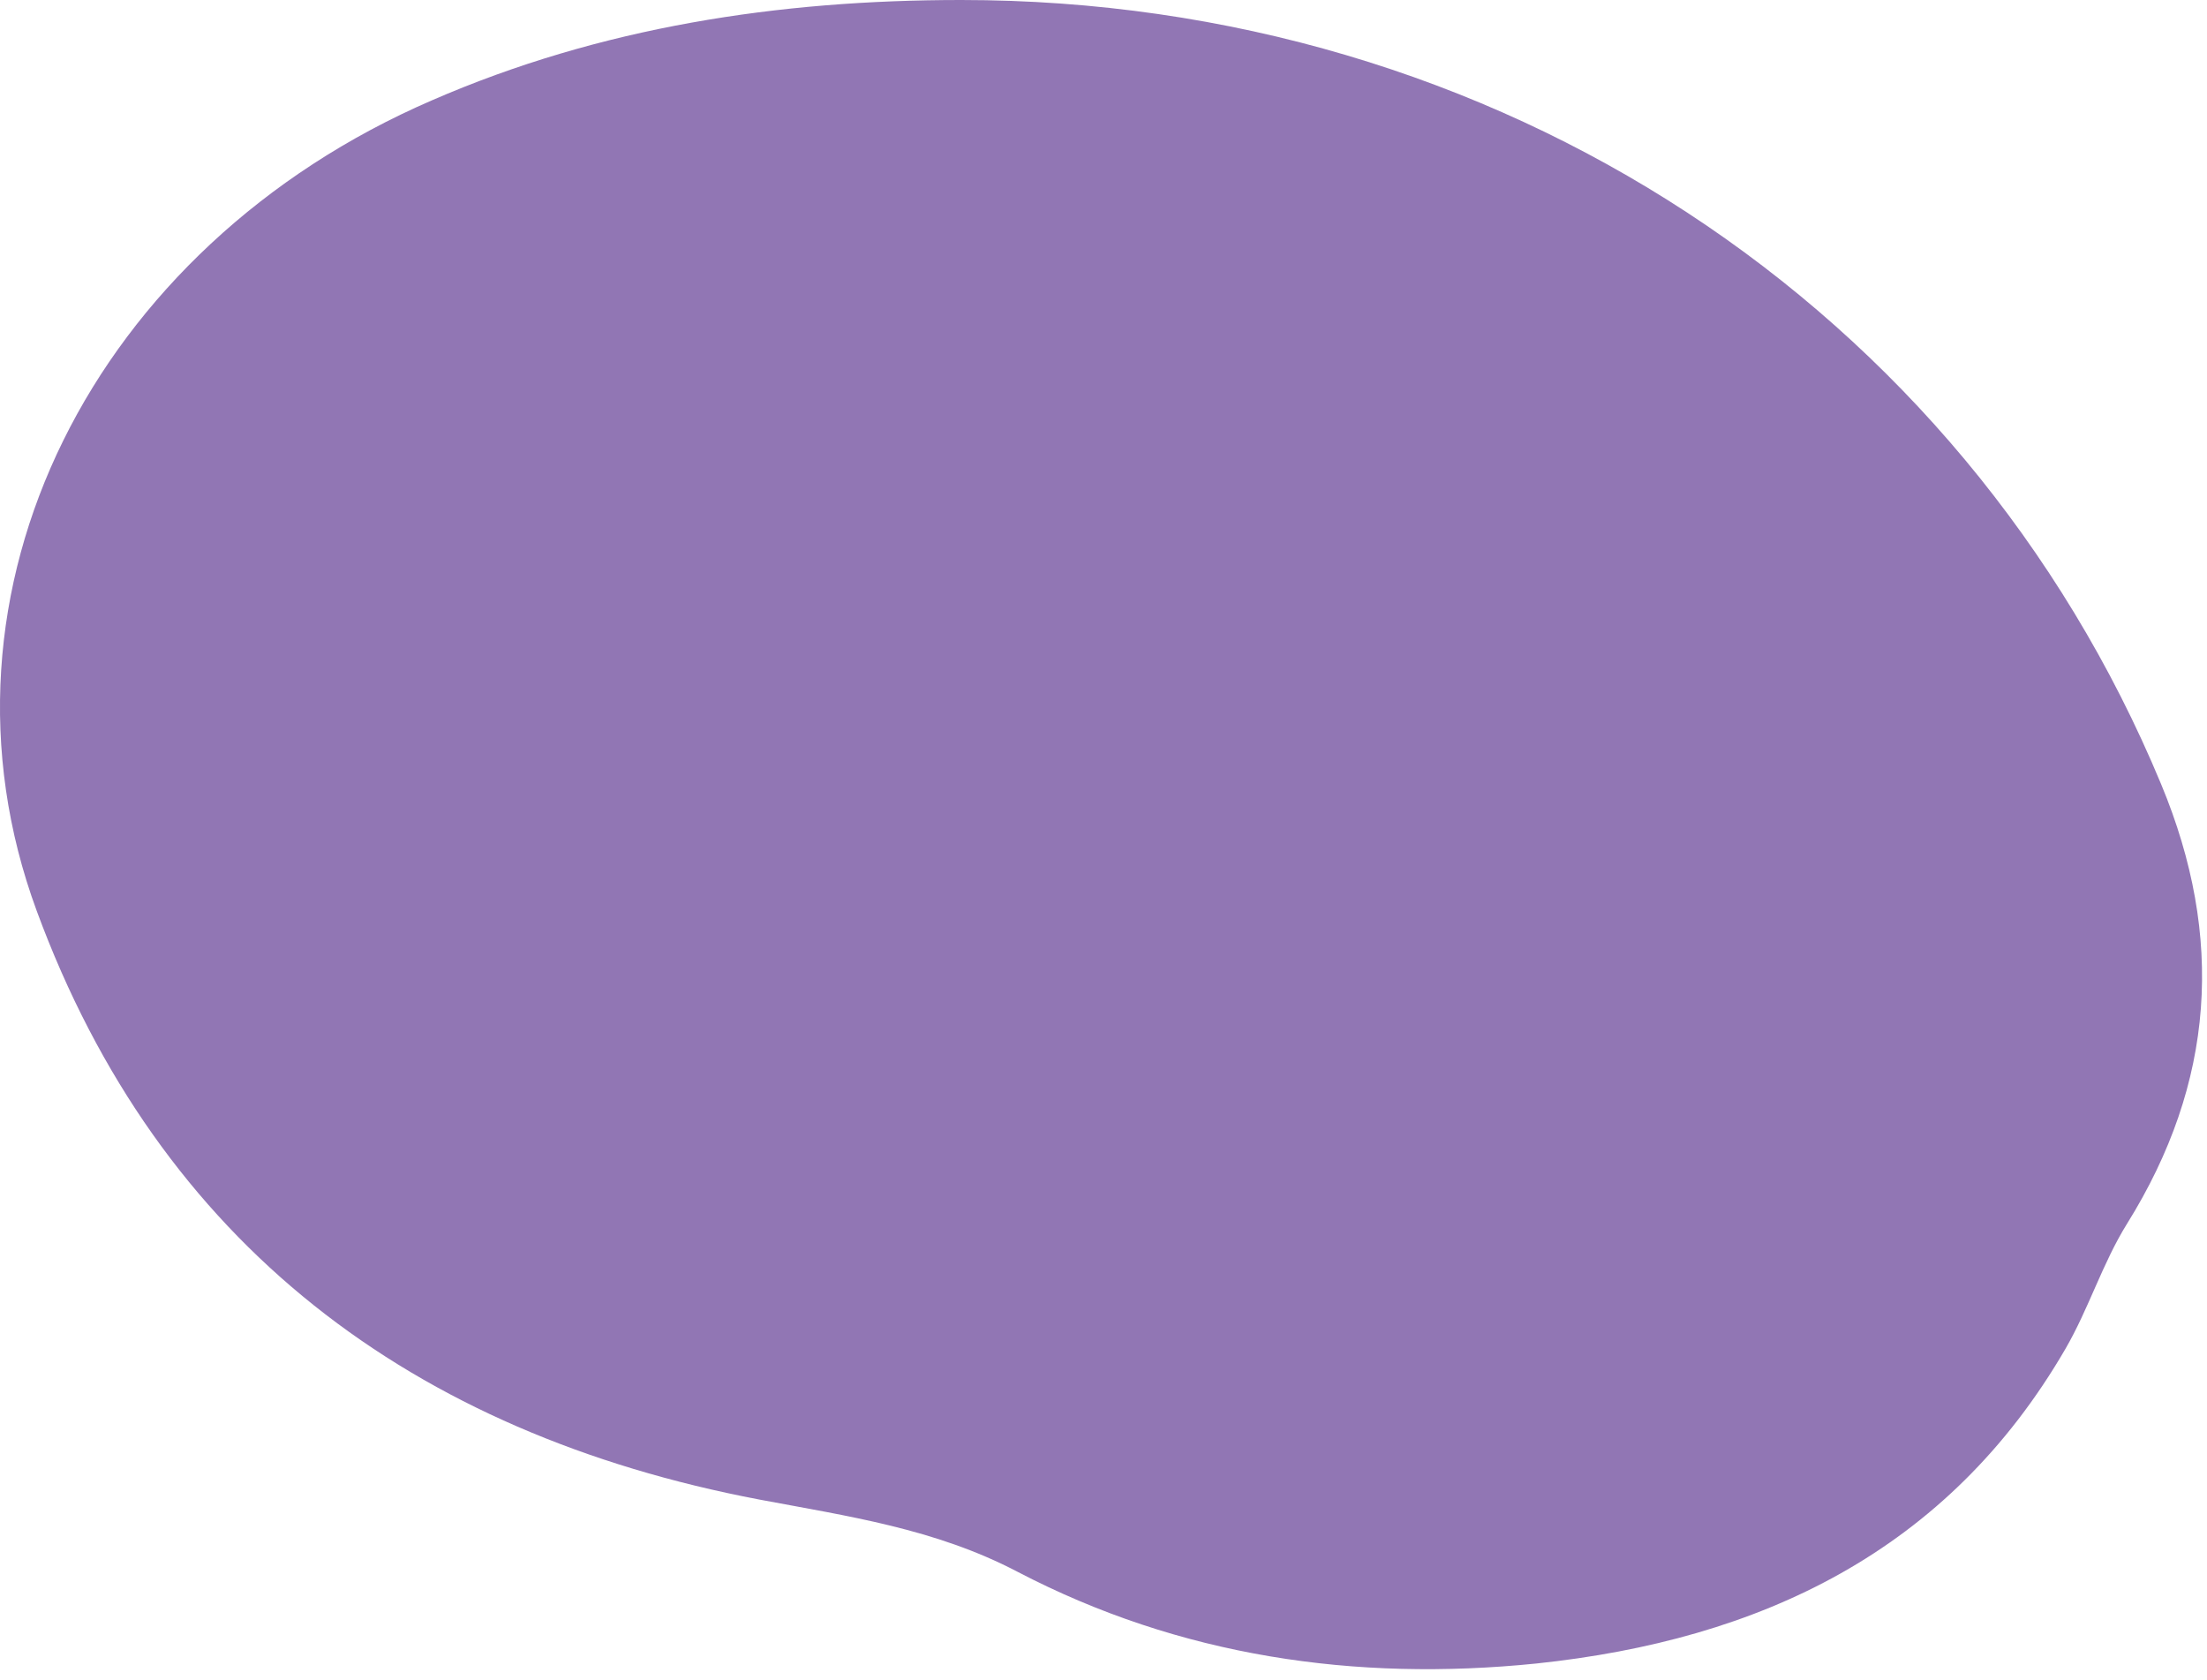 <?xml version="1.0" encoding="UTF-8"?> <svg xmlns="http://www.w3.org/2000/svg" width="134" height="102" viewBox="0 0 134 102" fill="none"> <path d="M58.358 0C90.829 0 119.128 18.53 131.218 47.62C135.068 56.88 134.488 65.73 129.138 74.31C127.658 76.69 126.818 79.46 125.408 81.89C118.258 94.21 106.868 99.57 93.278 101C82.278 102.12 71.629 100.57 61.779 95.43C56.779 92.81 51.489 92.06 46.078 91.04C25.078 87.04 9.678 75.55 2.228 55.3C-4.922 35.9 5.678 14.97 26.229 6.09C36.459 1.64 47.279 0 58.358 0Z" fill="#9176B4"></path> </svg> 